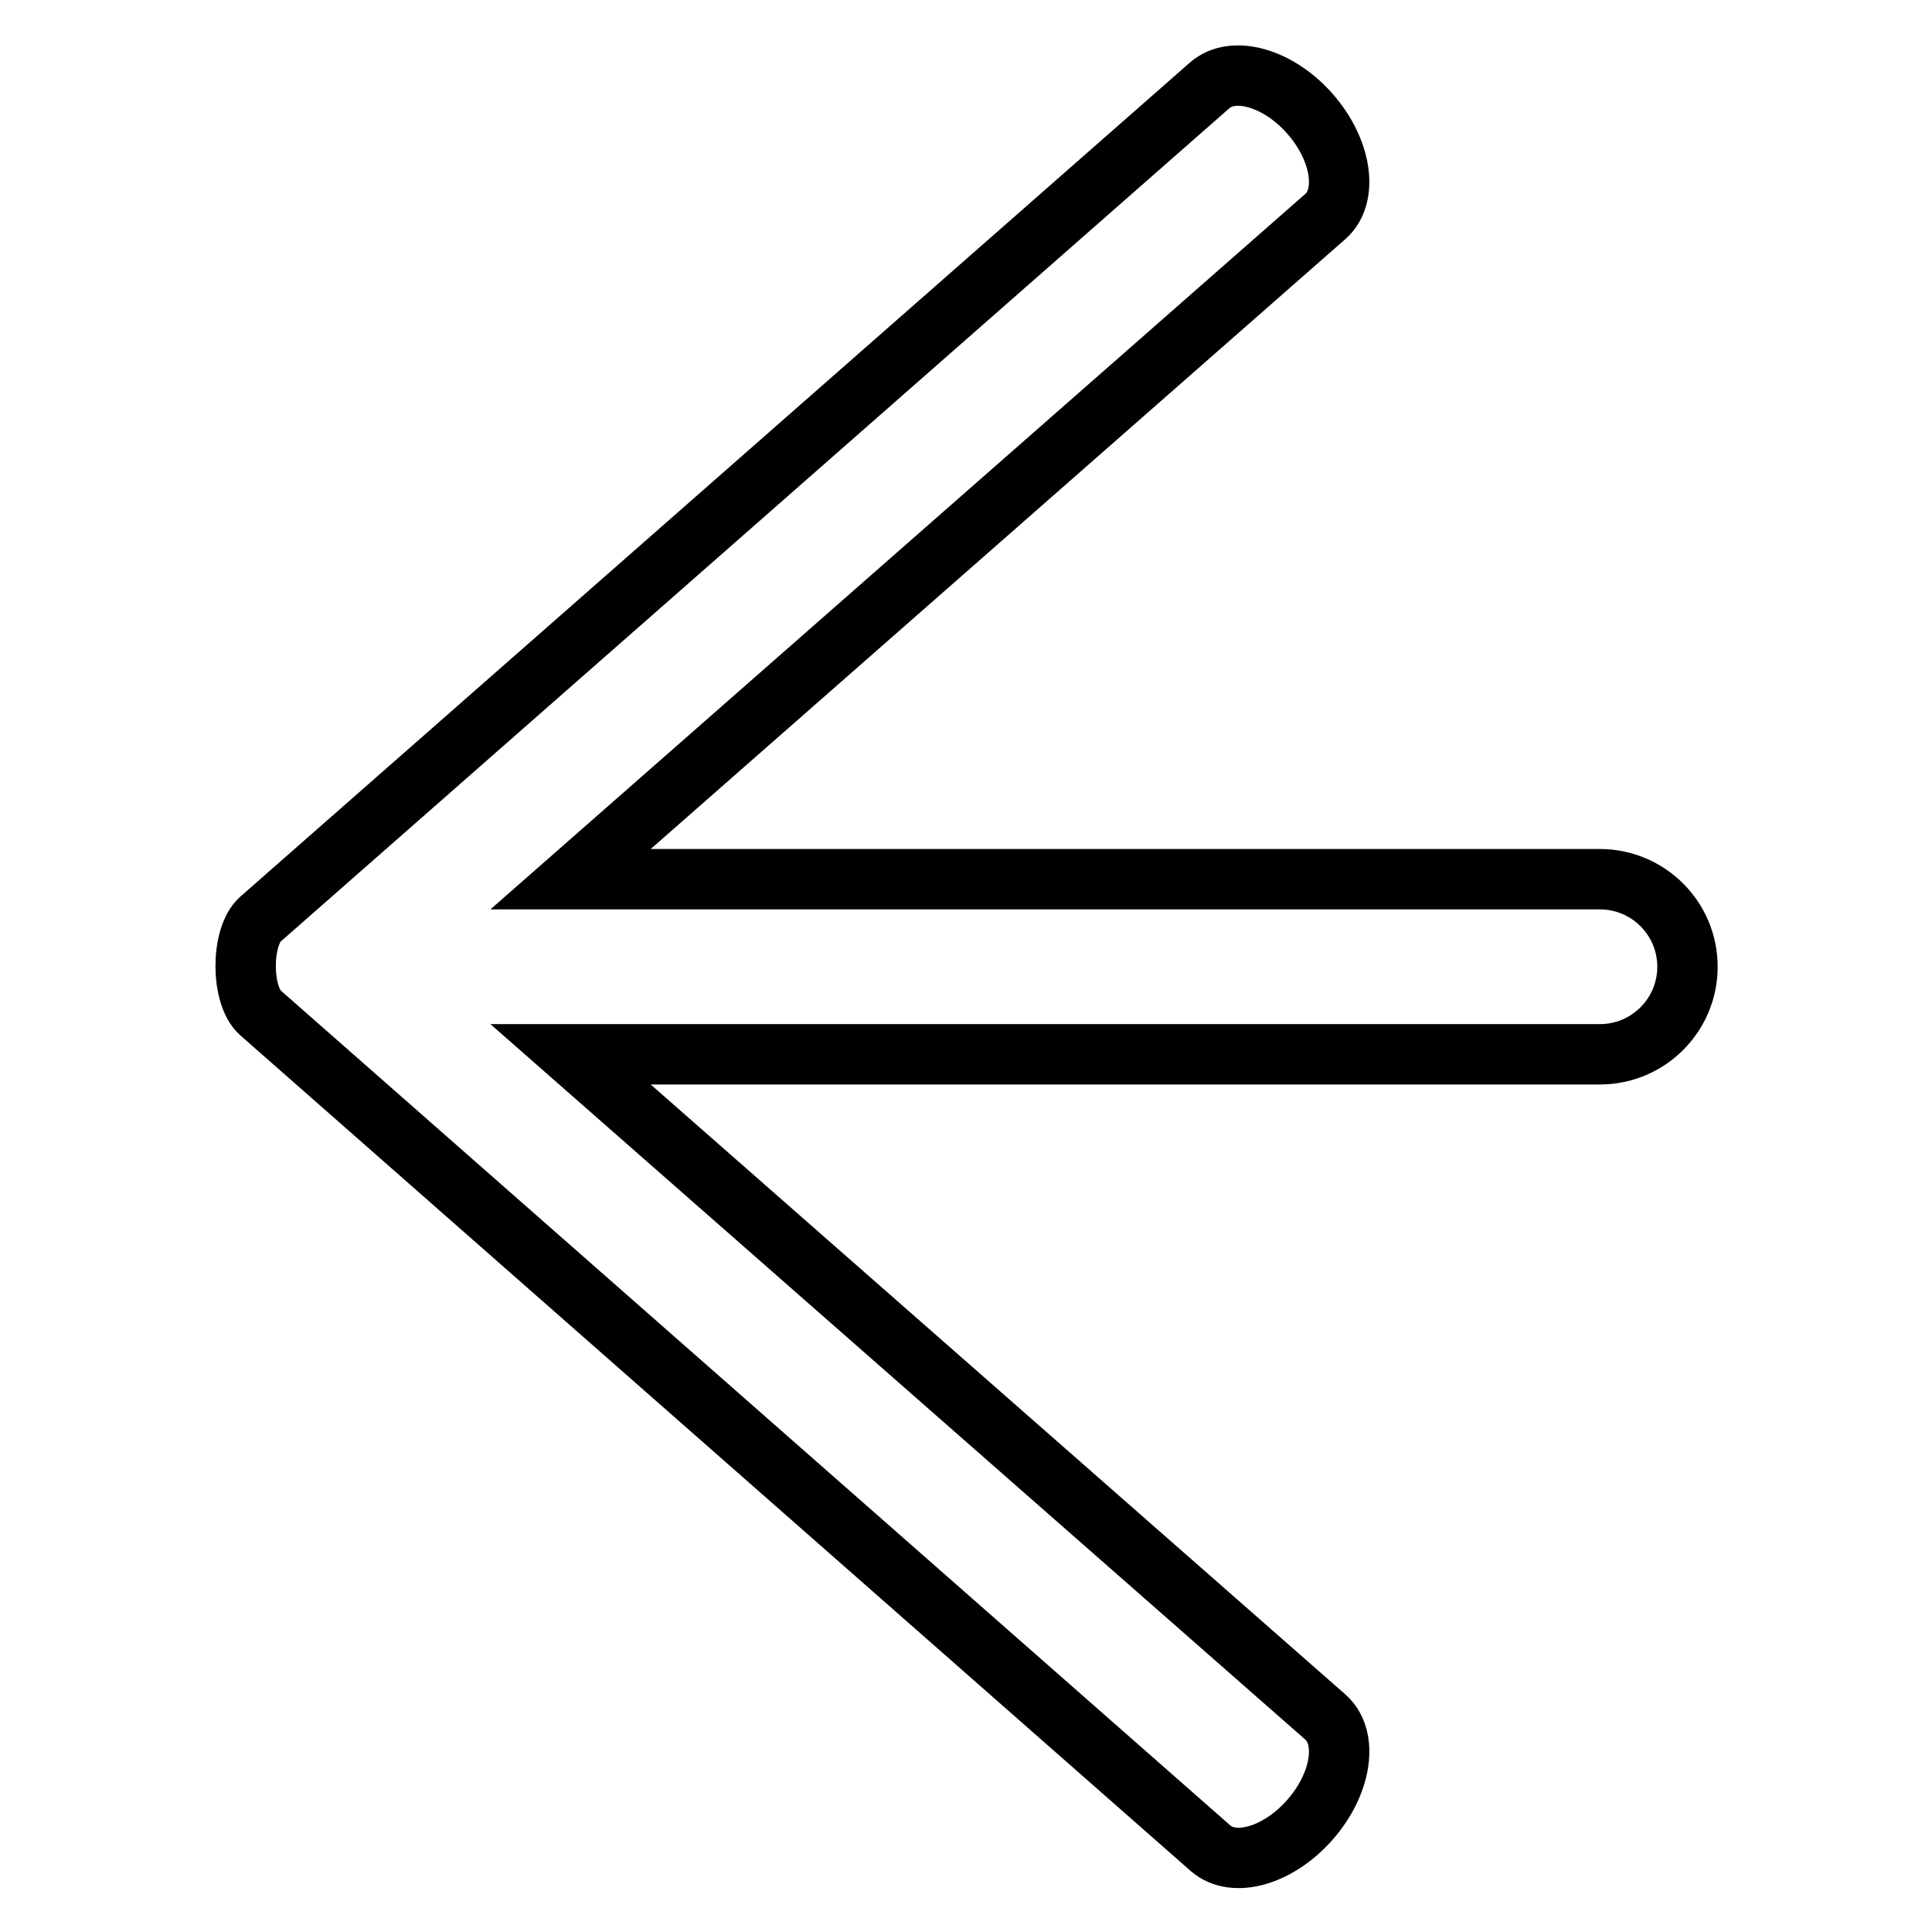 <?xml version="1.0" encoding="utf-8"?>
<!-- Svg Vector Icons : http://www.onlinewebfonts.com/icon -->
<!DOCTYPE svg PUBLIC "-//W3C//DTD SVG 1.1//EN" "http://www.w3.org/Graphics/SVG/1.1/DTD/svg11.dtd">
<svg version="1.1" xmlns="http://www.w3.org/2000/svg" xmlns:xlink="http://www.w3.org/1999/xlink" x="0px" y="0px" viewBox="0 0 256 256" enable-background="new 0 0 256 256" xml:space="preserve">
<g><g><path stroke-width="8" fill-opacity="0" stroke="#000000"  d="M173.6,15.1L173.6,15.1c4.2,4.8,5.1,10.9,2,13.6l-100,87.8h136.4c6.4,0,11.6,5.2,11.6,11.6l0,0c0,6.4-5.2,11.6-11.6,11.6H75.6l100,87.8c3.1,2.7,2.2,8.8-2,13.6l0,0c-4.2,4.8-10.1,6.5-13.2,3.8L34.5,134.2c-2.6-2.3-2.6-10.1,0-12.4L160.3,11.3C163.4,8.6,169.4,10.3,173.6,15.1L173.6,15.1z"/></g></g>
</svg>
